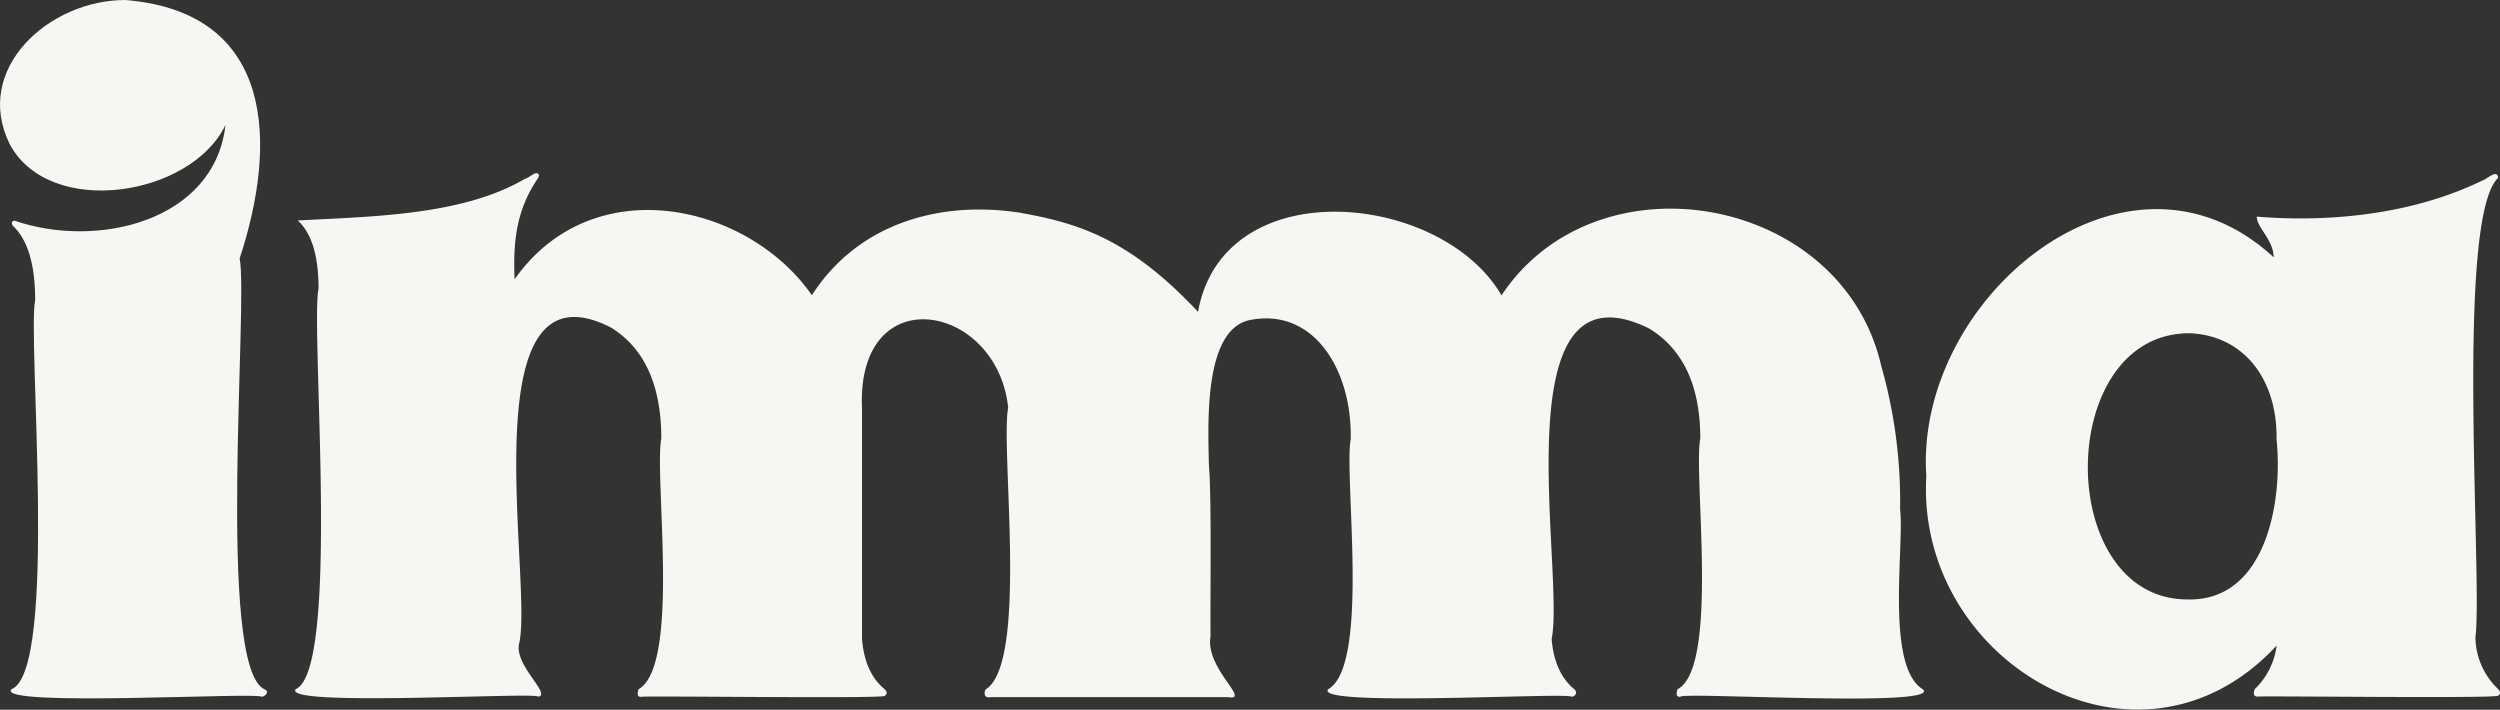 <svg xmlns="http://www.w3.org/2000/svg" viewBox="0 0 379.52 107.74"><rect x="0" y="0" width="379.52" height="107.74" fill="#333333" stroke="none"/><defs><style>.cls-1{fill:#f8f6f3;}</style></defs><g id="Calque_2" data-name="Calque 2"><g id="Calque_1-2" data-name="Calque 1"><path class="cls-1" d="M19,0C41.83,1.85,42.1,21.89,36.38,39.24c1.34,6.59-3.56,61.83,3.74,65.39.88.31.19,1.11-.43,1.15-.07-.76-40.58,1.63-37.94-1.15,7.13-2.87,2.38-53.33,3.59-59.07q0-8.19-3.45-11.35c-.19-.38-.1-.62.29-.72,12.73,4.38,30.42,0,32.05-14.52C29,29.89,7.45,33.2,1.46,21.85-4.14,10.48,7.41,0,19,0Z"/><path class="cls-1" d="M291.89,104.63c-5.7-3.52-2.78-21.7-3.44-27.3a75.27,75.27,0,0,0-2.88-21.85c-6-25.94-43.17-32.46-57.63-10.64-9.07-15.7-42.21-19-46.07,2.5-10.29-11-18.09-13.44-26.78-15l.07,0c-12.39-2-24.89,1.53-31.91,12.48C113.62,30.92,90,25.51,78.12,42.4,77.9,37,78.25,32,81.71,27a.46.46,0,0,1,.14-.29c-.27-1.09-1.36.25-2.15.43-9.48,5.59-23.34,5.72-34.5,6.33,2.11,1.92,3.16,5.36,3.16,10.35-1.26,5.88,3.35,57.75-3.45,60.79-2.35,2.76,36.69.41,36.8,1.15,2.09-.34-3.82-4.88-2.87-8.19C80.9,88,71.12,38.65,92.77,49.73q7.62,4.74,7.62,16.82c-1.1,5.85,2.94,34.45-3.45,38.08-.11.41-.38,1.24.44,1.15.55-.18,36.45.31,36.93-.14.39-.29.39-.62,0-1-2-1.63-3.16-4.16-3.45-7.62V62c-.88-19.89,20.5-16.05,22.19-.12-1.2,6.24,3.11,38.89-3.45,42.8-.28.67-.13,1.35.81,1.15h36c3.63.63-3.49-4.34-2.64-9.2-.07-4.85.18-21.27-.24-25.81-.17-6.88-.73-20.5,6-22.19,9.82-2.11,15.73,7.45,15.52,18C204,72.41,208,101,201.63,104.63c-2.36,2.76,36.84.42,36.94,1.15.55-.06,1-.63.43-1.15-2-1.63-3.16-4.16-3.45-7.62,2.09-10.15-7.94-58.35,14.81-47.14q7.75,4.74,7.76,16.68c-1.09,5.61,2.91,34.71-3.45,38.08-.14.45-.37,1.21.43,1.15C255,105,295.07,107.48,291.89,104.63Z"/><path class="cls-1" d="M379.24,27c-6.57,6.17-2.33,61.28-3.45,69.71a11,11,0,0,0,3.45,7.9c.38.39.38.72,0,1-.47.45-36,0-36.51.14-.76,0-.61-.7-.43-1.15A11,11,0,0,0,345.61,98c-20.93,22.56-54.82,2.46-53.18-25.73-1.8-27,30.4-53.85,52.74-33.2-.07-2.73-2.54-4.47-2.58-6.18,12.31,1,24.57-.76,34.2-5.46C377.59,27.19,379.08,25.6,379.24,27ZM332.53,50.59C311.9,50.37,311.76,91,332.09,91c11.85.31,14.5-14.73,13.51-24.29C345.75,57.69,340.73,51,332.53,50.59Z"/></g></g></svg>